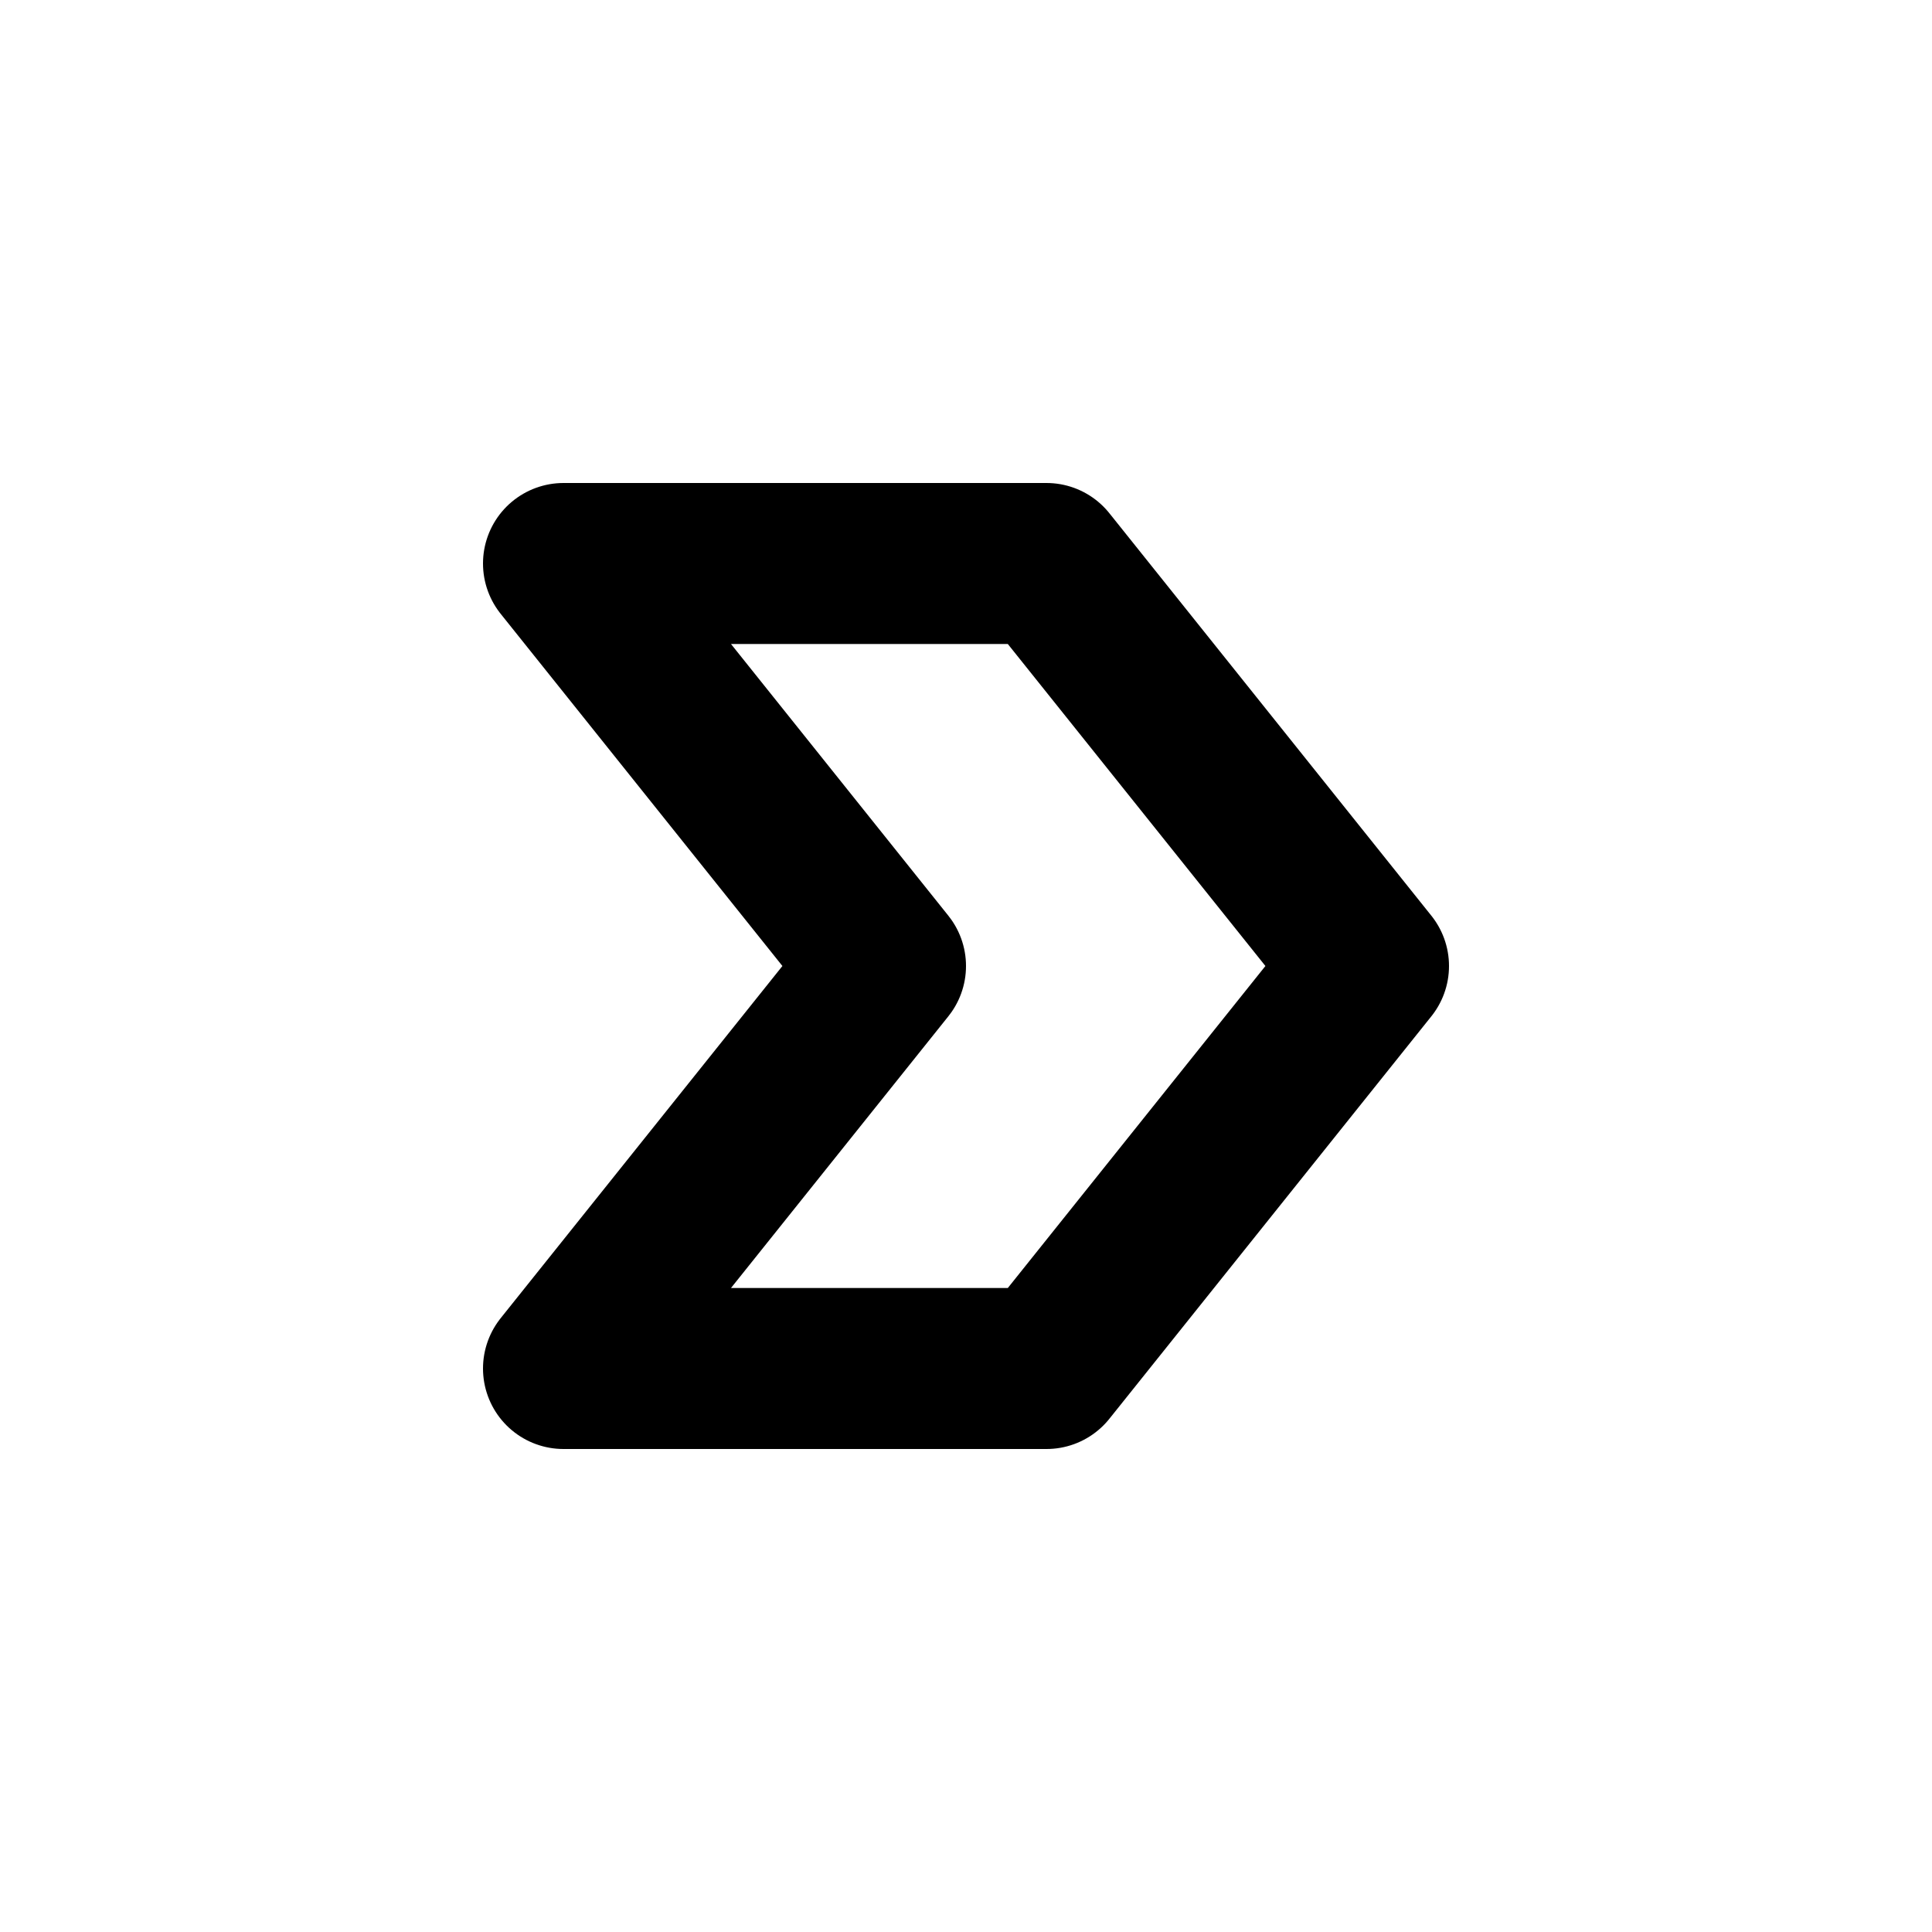 <svg xmlns="http://www.w3.org/2000/svg" width="24" height="24" viewBox="0 0 24 24" fill="none" stroke="currentColor" stroke-width="2" stroke-linecap="round" stroke-linejoin="round" class="tabler-icon tabler-icon-arrow-badge-right" bis_size="{&quot;x&quot;:778,&quot;y&quot;:870,&quot;w&quot;:24,&quot;h&quot;:24,&quot;abs_x&quot;:778,&quot;abs_y&quot;:925}"><path d="M13 7h-6l4 5l-4 5h6l4 -5z" bis_size="{&quot;x&quot;:785,&quot;y&quot;:877,&quot;w&quot;:10,&quot;h&quot;:10,&quot;abs_x&quot;:785,&quot;abs_y&quot;:932}"></path></svg>